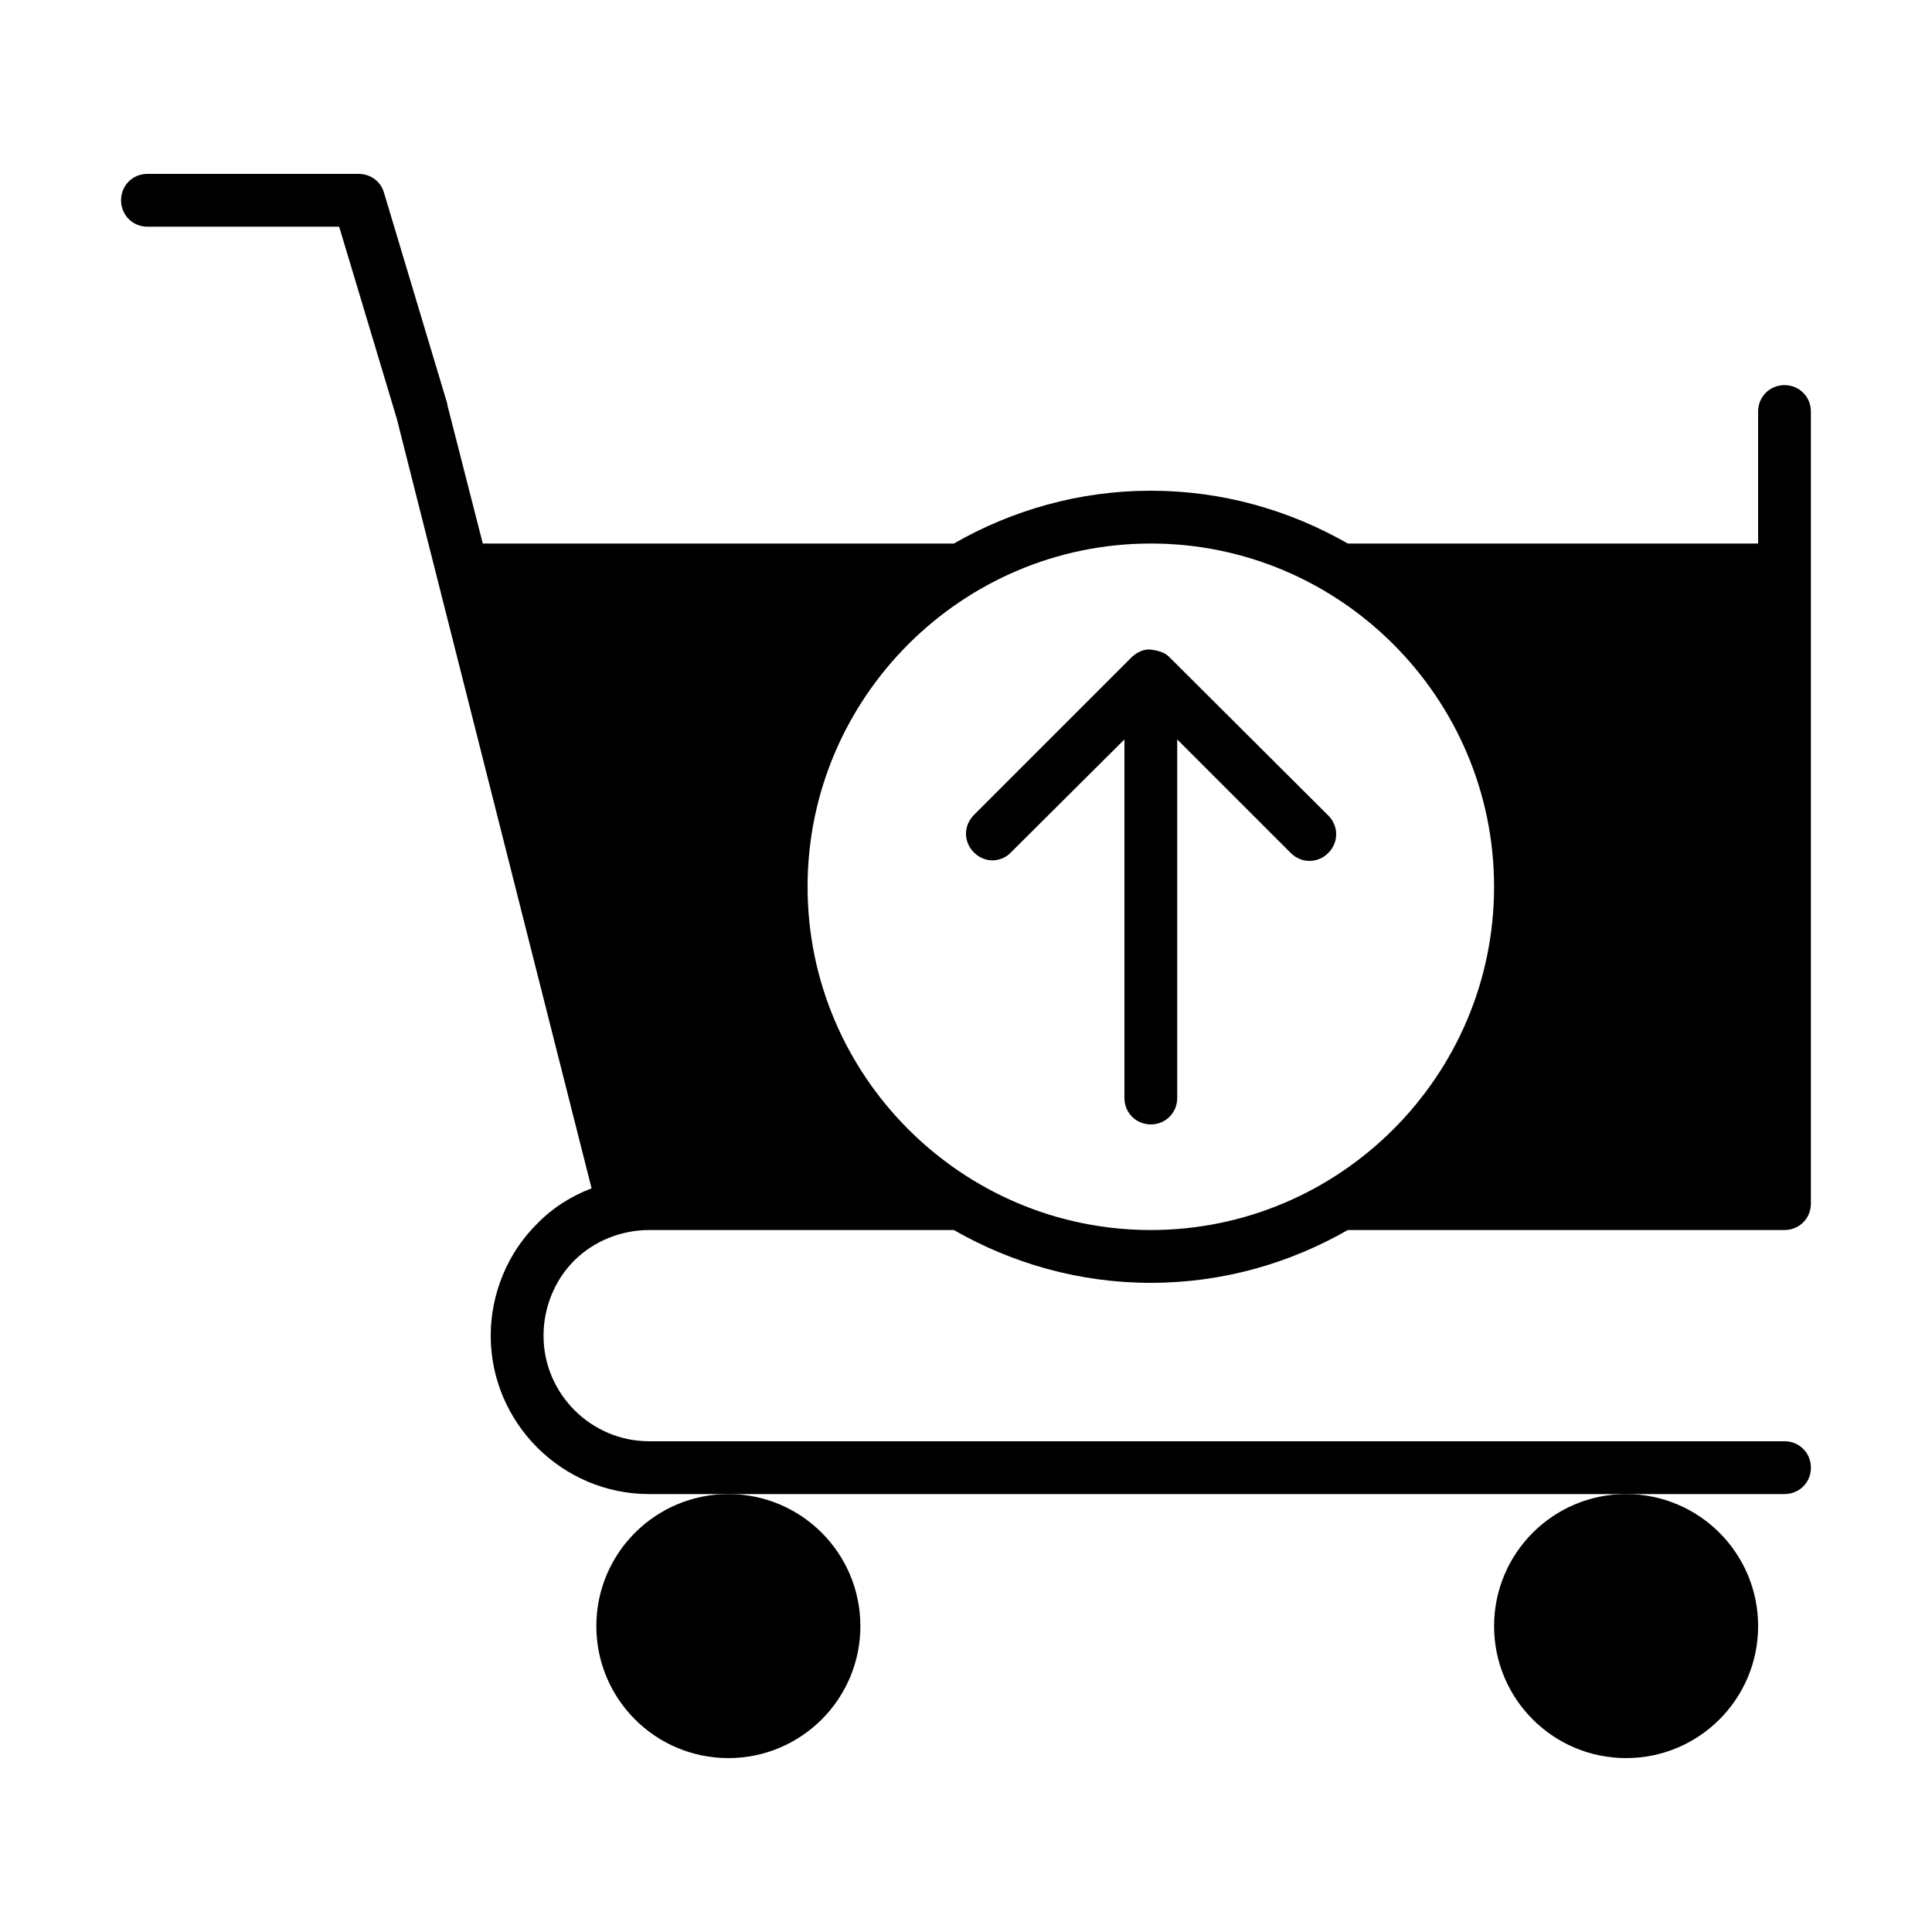 <?xml version="1.0" encoding="UTF-8"?>
<!-- Uploaded to: SVG Repo, www.svgrepo.com, Generator: SVG Repo Mixer Tools -->
<svg fill="#000000" width="800px" height="800px" version="1.1" viewBox="144 144 512 512" xmlns="http://www.w3.org/2000/svg">
 <g>
  <path d="m616.92 246.06c-3.922 0-7 3.078-7 6.996v34.984h-108.74c-15.395-8.816-33.168-13.996-52.199-13.996s-36.805 5.18-52.199 13.996h-124.84l-9.375-36.664v-0.141-0.141l-16.793-55.98c-0.84-3.074-3.641-5.035-6.719-5.035h-55.98c-3.918 0-6.996 3.078-6.996 6.996s3.078 7 7 7h50.801l15.254 50.801 51.641 204.04c-5.457 2.098-10.355 5.18-14.414 9.375-7.84 7.695-12.316 18.613-12.316 29.668 0 23.09 18.895 41.984 41.984 41.984h300.89c3.918 0 6.996-3.078 6.996-6.996s-3.078-7-6.996-7h-300.89c-15.395 0-27.988-12.594-27.988-27.988 0-7.418 2.938-14.695 8.117-19.871 5.176-5.18 12.453-8.117 19.871-8.117h80.75c15.395 8.816 33.168 13.996 52.199 13.996s36.805-5.18 52.199-13.996h115.73c3.918 0 6.996-3.078 6.996-6.996v-209.92c0.004-3.918-3.074-6.996-6.992-6.996zm-167.94 223.91c-50.102 0-90.965-40.863-90.965-90.965 0-50.102 40.863-90.965 90.965-90.965 50.102 0 90.965 40.863 90.965 90.965 0 50.102-40.863 90.965-90.965 90.965z"/>
  <path d="m372.01 574.93c0 19.32-15.664 34.984-34.984 34.984-19.324 0-34.988-15.664-34.988-34.984 0-19.324 15.664-34.988 34.988-34.988 19.32 0 34.984 15.664 34.984 34.988"/>
  <path d="m609.92 574.93c0 19.32-15.664 34.984-34.984 34.984-19.324 0-34.988-15.664-34.988-34.984 0-19.324 15.664-34.988 34.988-34.988 19.32 0 34.984 15.664 34.984 34.988"/>
  <path d="m453.88 318.13c-0.98-0.98-2.098-1.398-3.219-1.68-0.281 0-0.418-0.141-0.699-0.141-1.262-0.277-2.519-0.277-3.641 0.281-0.84 0.281-1.539 0.84-2.238 1.398l-41.984 41.984c-2.801 2.801-2.801 7.137 0 9.938 1.398 1.398 3.219 2.098 4.898 2.098 1.68 0 3.637-0.699 4.898-2.098l30.09-29.949v95.023c0 3.918 3.078 6.996 6.996 6.996s6.996-3.078 6.996-6.996v-95.023l30.09 30.09c2.801 2.801 7.137 2.801 9.938 0 2.801-2.801 2.801-7.137 0-9.938z"/>
 </g>
</svg>